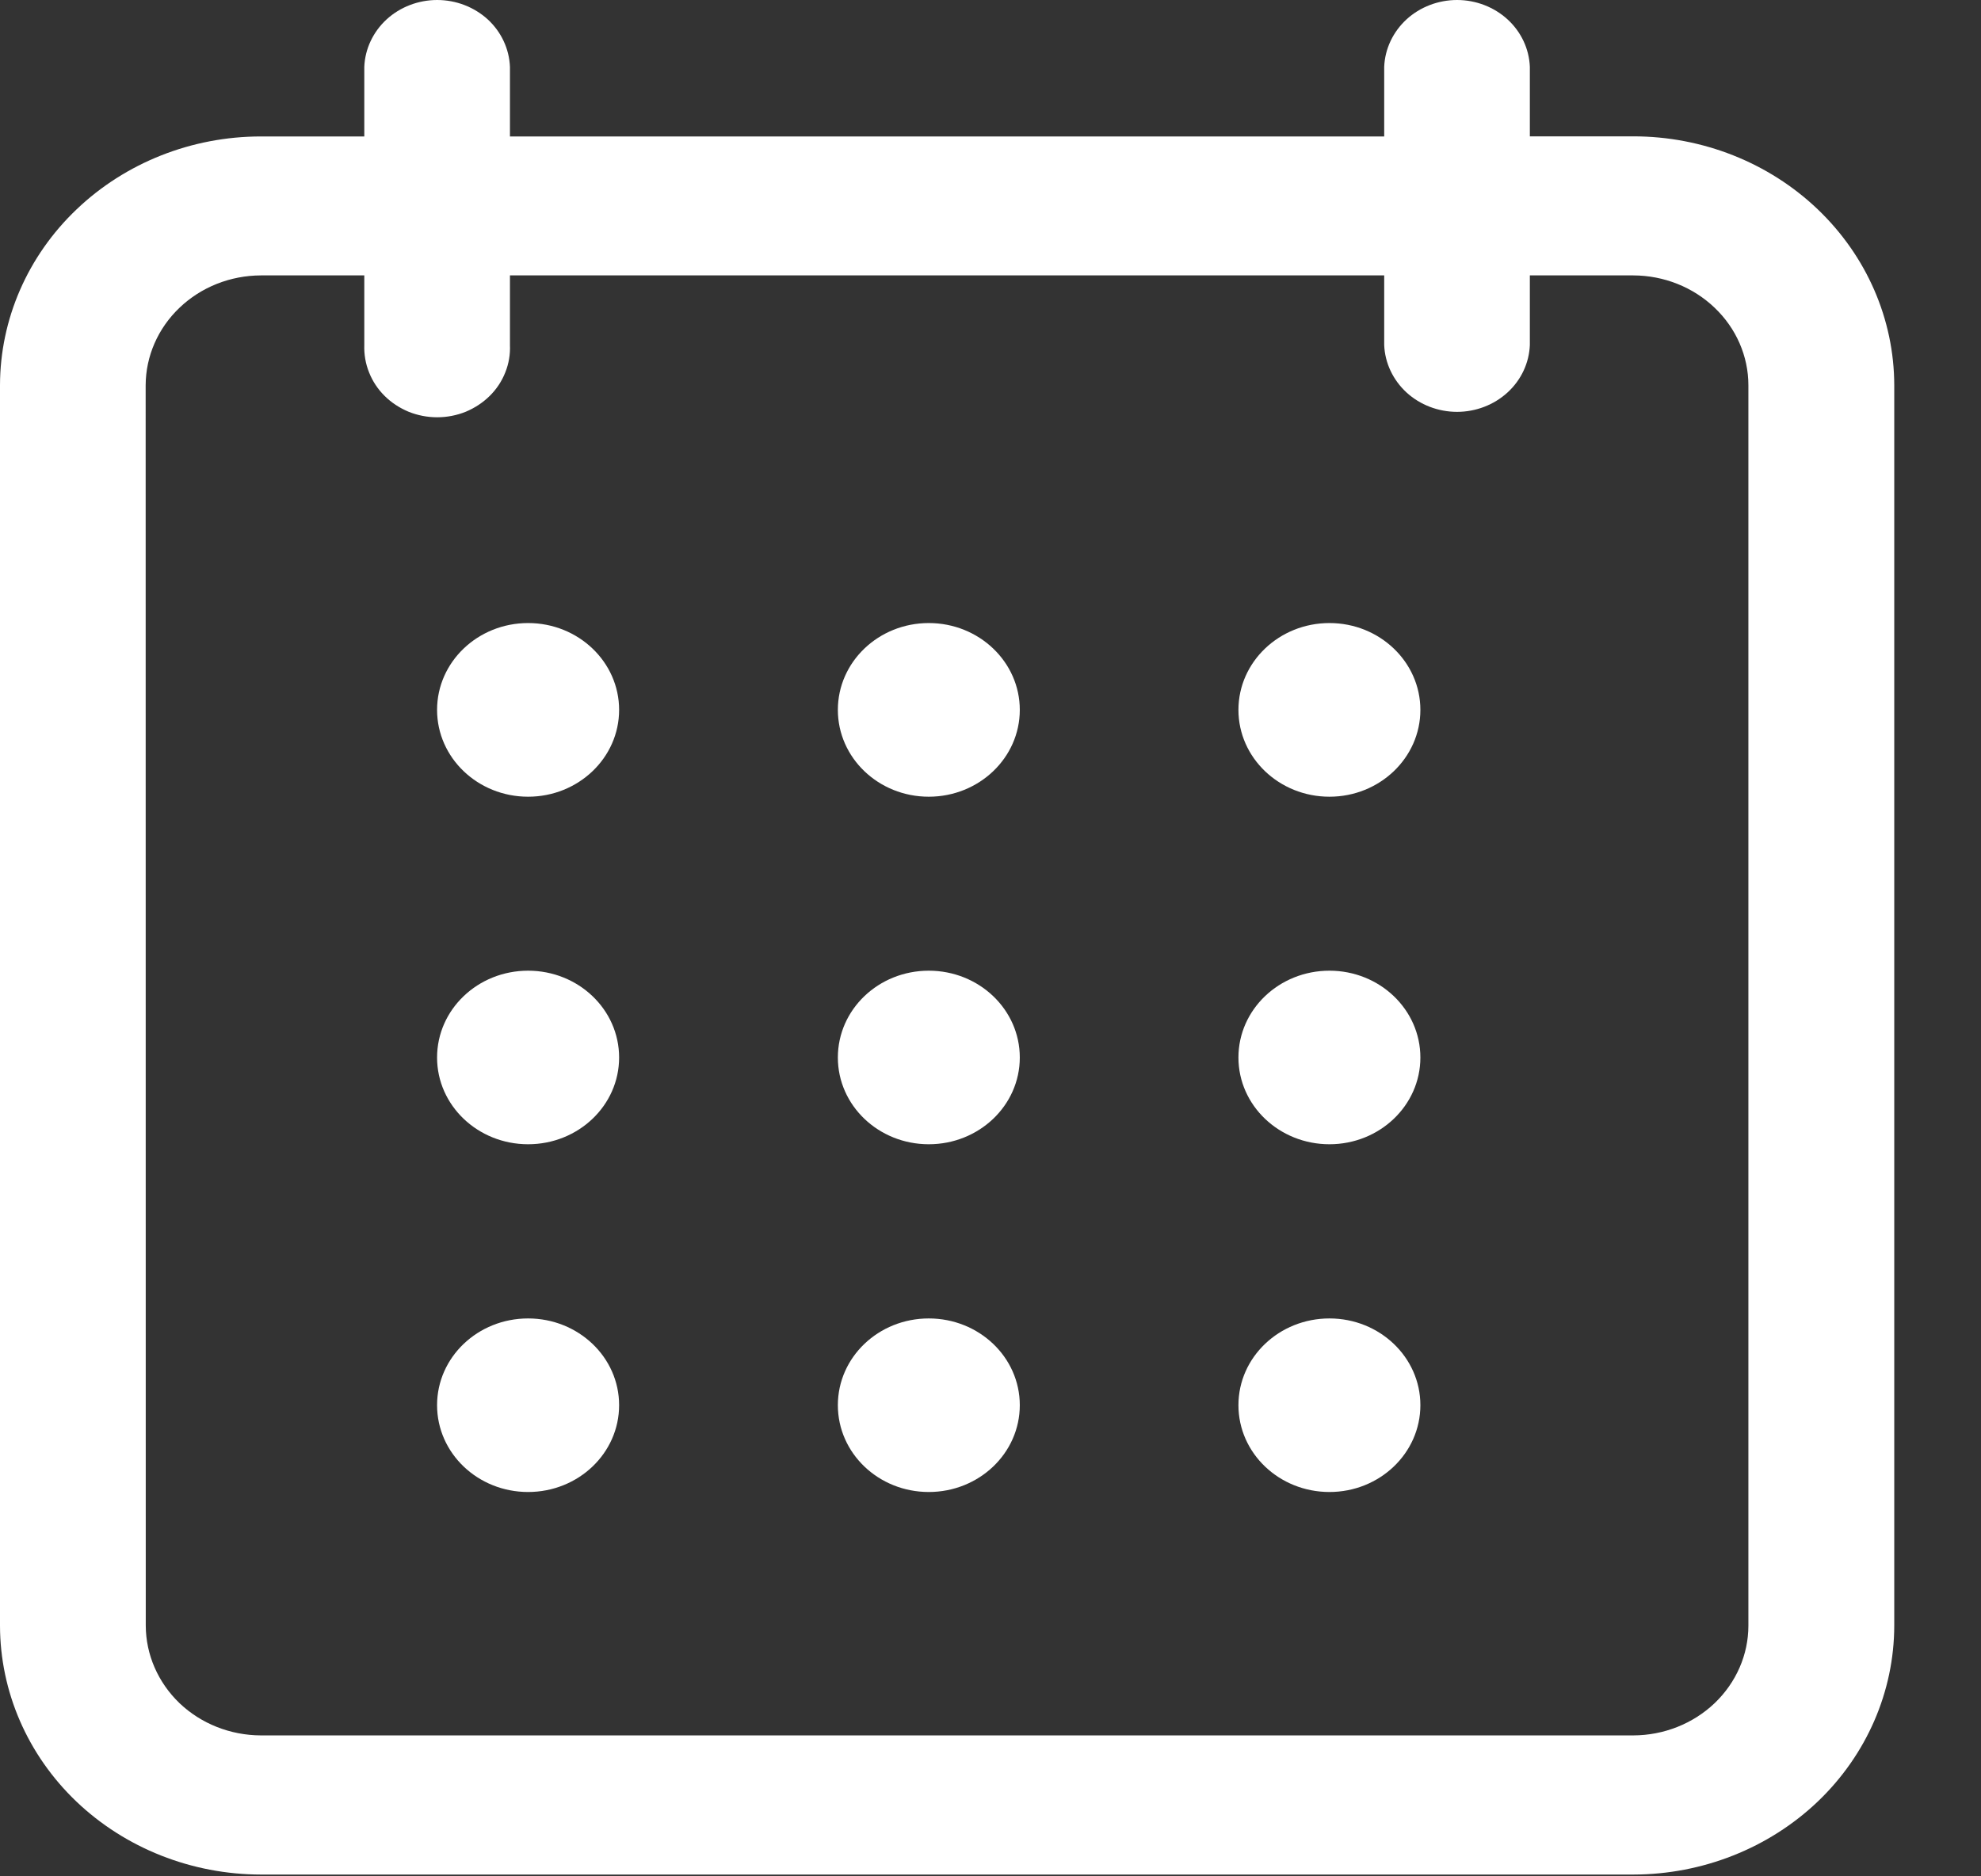 <svg width="19" height="18" viewBox="0 0 19 18" fill="none" xmlns="http://www.w3.org/2000/svg">
<rect x="0" y="0" width="19" height="18" fill="#333333" stroke="none"/>
<path d="M2.502 17.983H15.666C16.329 17.982 16.965 17.73 17.434 17.283C17.903 16.835 18.167 16.228 18.168 15.595V3.696C18.167 3.063 17.903 2.456 17.434 2.008C16.965 1.56 16.329 1.308 15.666 1.308H14.673V0.641C14.666 0.469 14.59 0.306 14.459 0.186C14.329 0.067 14.155 0 13.975 0C13.794 0 13.62 0.067 13.49 0.186C13.36 0.306 13.283 0.469 13.276 0.641V1.309H4.891V0.641C4.884 0.469 4.808 0.306 4.678 0.186C4.547 0.067 4.374 0 4.193 0C4.012 0 3.838 0.067 3.708 0.186C3.578 0.306 3.501 0.469 3.494 0.641V1.309H2.502C1.839 1.309 1.203 1.561 0.734 2.009C0.265 2.456 0.001 3.063 0 3.696V15.595C0.001 16.228 0.264 16.835 0.733 17.283C1.202 17.73 1.838 17.982 2.502 17.983ZM1.397 3.696C1.398 3.417 1.515 3.149 1.722 2.952C1.929 2.754 2.209 2.643 2.502 2.642H3.494V3.31C3.491 3.399 3.506 3.489 3.54 3.573C3.573 3.657 3.624 3.734 3.689 3.798C3.754 3.863 3.833 3.914 3.919 3.95C4.006 3.985 4.099 4.003 4.193 4.003C4.287 4.003 4.38 3.985 4.467 3.95C4.553 3.914 4.631 3.863 4.697 3.798C4.762 3.734 4.813 3.657 4.846 3.573C4.88 3.489 4.895 3.399 4.891 3.31V2.642H13.276V3.31C13.283 3.482 13.36 3.645 13.49 3.765C13.62 3.884 13.794 3.951 13.975 3.951C14.155 3.951 14.329 3.884 14.459 3.765C14.59 3.645 14.666 3.482 14.673 3.31V2.642H15.666C15.958 2.643 16.238 2.754 16.445 2.952C16.652 3.149 16.769 3.417 16.769 3.696V15.595C16.769 15.874 16.652 16.141 16.445 16.339C16.238 16.536 15.958 16.647 15.666 16.648H2.502C2.209 16.647 1.929 16.536 1.722 16.339C1.516 16.141 1.399 15.874 1.398 15.595L1.397 3.696Z" fill="white"/>
<path d="M5.065 7.643C5.547 7.643 5.938 7.27 5.938 6.81C5.938 6.35 5.547 5.977 5.065 5.977C4.583 5.977 4.192 6.35 4.192 6.81C4.192 7.27 4.583 7.643 5.065 7.643Z" fill="white"/>
<path d="M8.908 7.643C9.39 7.643 9.781 7.27 9.781 6.81C9.781 6.35 9.39 5.977 8.908 5.977C8.426 5.977 8.036 6.35 8.036 6.81C8.036 7.27 8.426 7.643 8.908 7.643Z" fill="white"/>
<path d="M12.751 7.643C13.232 7.643 13.623 7.27 13.623 6.81C13.623 6.35 13.232 5.977 12.751 5.977C12.269 5.977 11.878 6.35 11.878 6.81C11.878 7.27 12.269 7.643 12.751 7.643Z" fill="white"/>
<path d="M5.065 10.977C5.547 10.977 5.938 10.605 5.938 10.145C5.938 9.684 5.547 9.312 5.065 9.312C4.583 9.312 4.192 9.684 4.192 10.145C4.192 10.605 4.583 10.977 5.065 10.977Z" fill="white"/>
<path d="M8.908 10.977C9.39 10.977 9.781 10.605 9.781 10.145C9.781 9.684 9.39 9.312 8.908 9.312C8.426 9.312 8.036 9.684 8.036 10.145C8.036 10.605 8.426 10.977 8.908 10.977Z" fill="white"/>
<path d="M12.751 10.977C13.232 10.977 13.623 10.605 13.623 10.145C13.623 9.684 13.232 9.312 12.751 9.312C12.269 9.312 11.878 9.684 11.878 10.145C11.878 10.605 12.269 10.977 12.751 10.977Z" fill="white"/>
<path d="M5.065 14.313C5.547 14.313 5.938 13.941 5.938 13.48C5.938 13.02 5.547 12.648 5.065 12.648C4.583 12.648 4.192 13.02 4.192 13.48C4.192 13.941 4.583 14.313 5.065 14.313Z" fill="white"/>
<path d="M8.908 14.313C9.39 14.313 9.781 13.941 9.781 13.48C9.781 13.02 9.39 12.648 8.908 12.648C8.426 12.648 8.036 13.02 8.036 13.48C8.036 13.941 8.426 14.313 8.908 14.313Z" fill="white"/>
<path d="M12.751 14.313C13.232 14.313 13.623 13.941 13.623 13.48C13.623 13.02 13.232 12.648 12.751 12.648C12.269 12.648 11.878 13.02 11.878 13.48C11.878 13.941 12.269 14.313 12.751 14.313Z" fill="white"/>
</svg>
